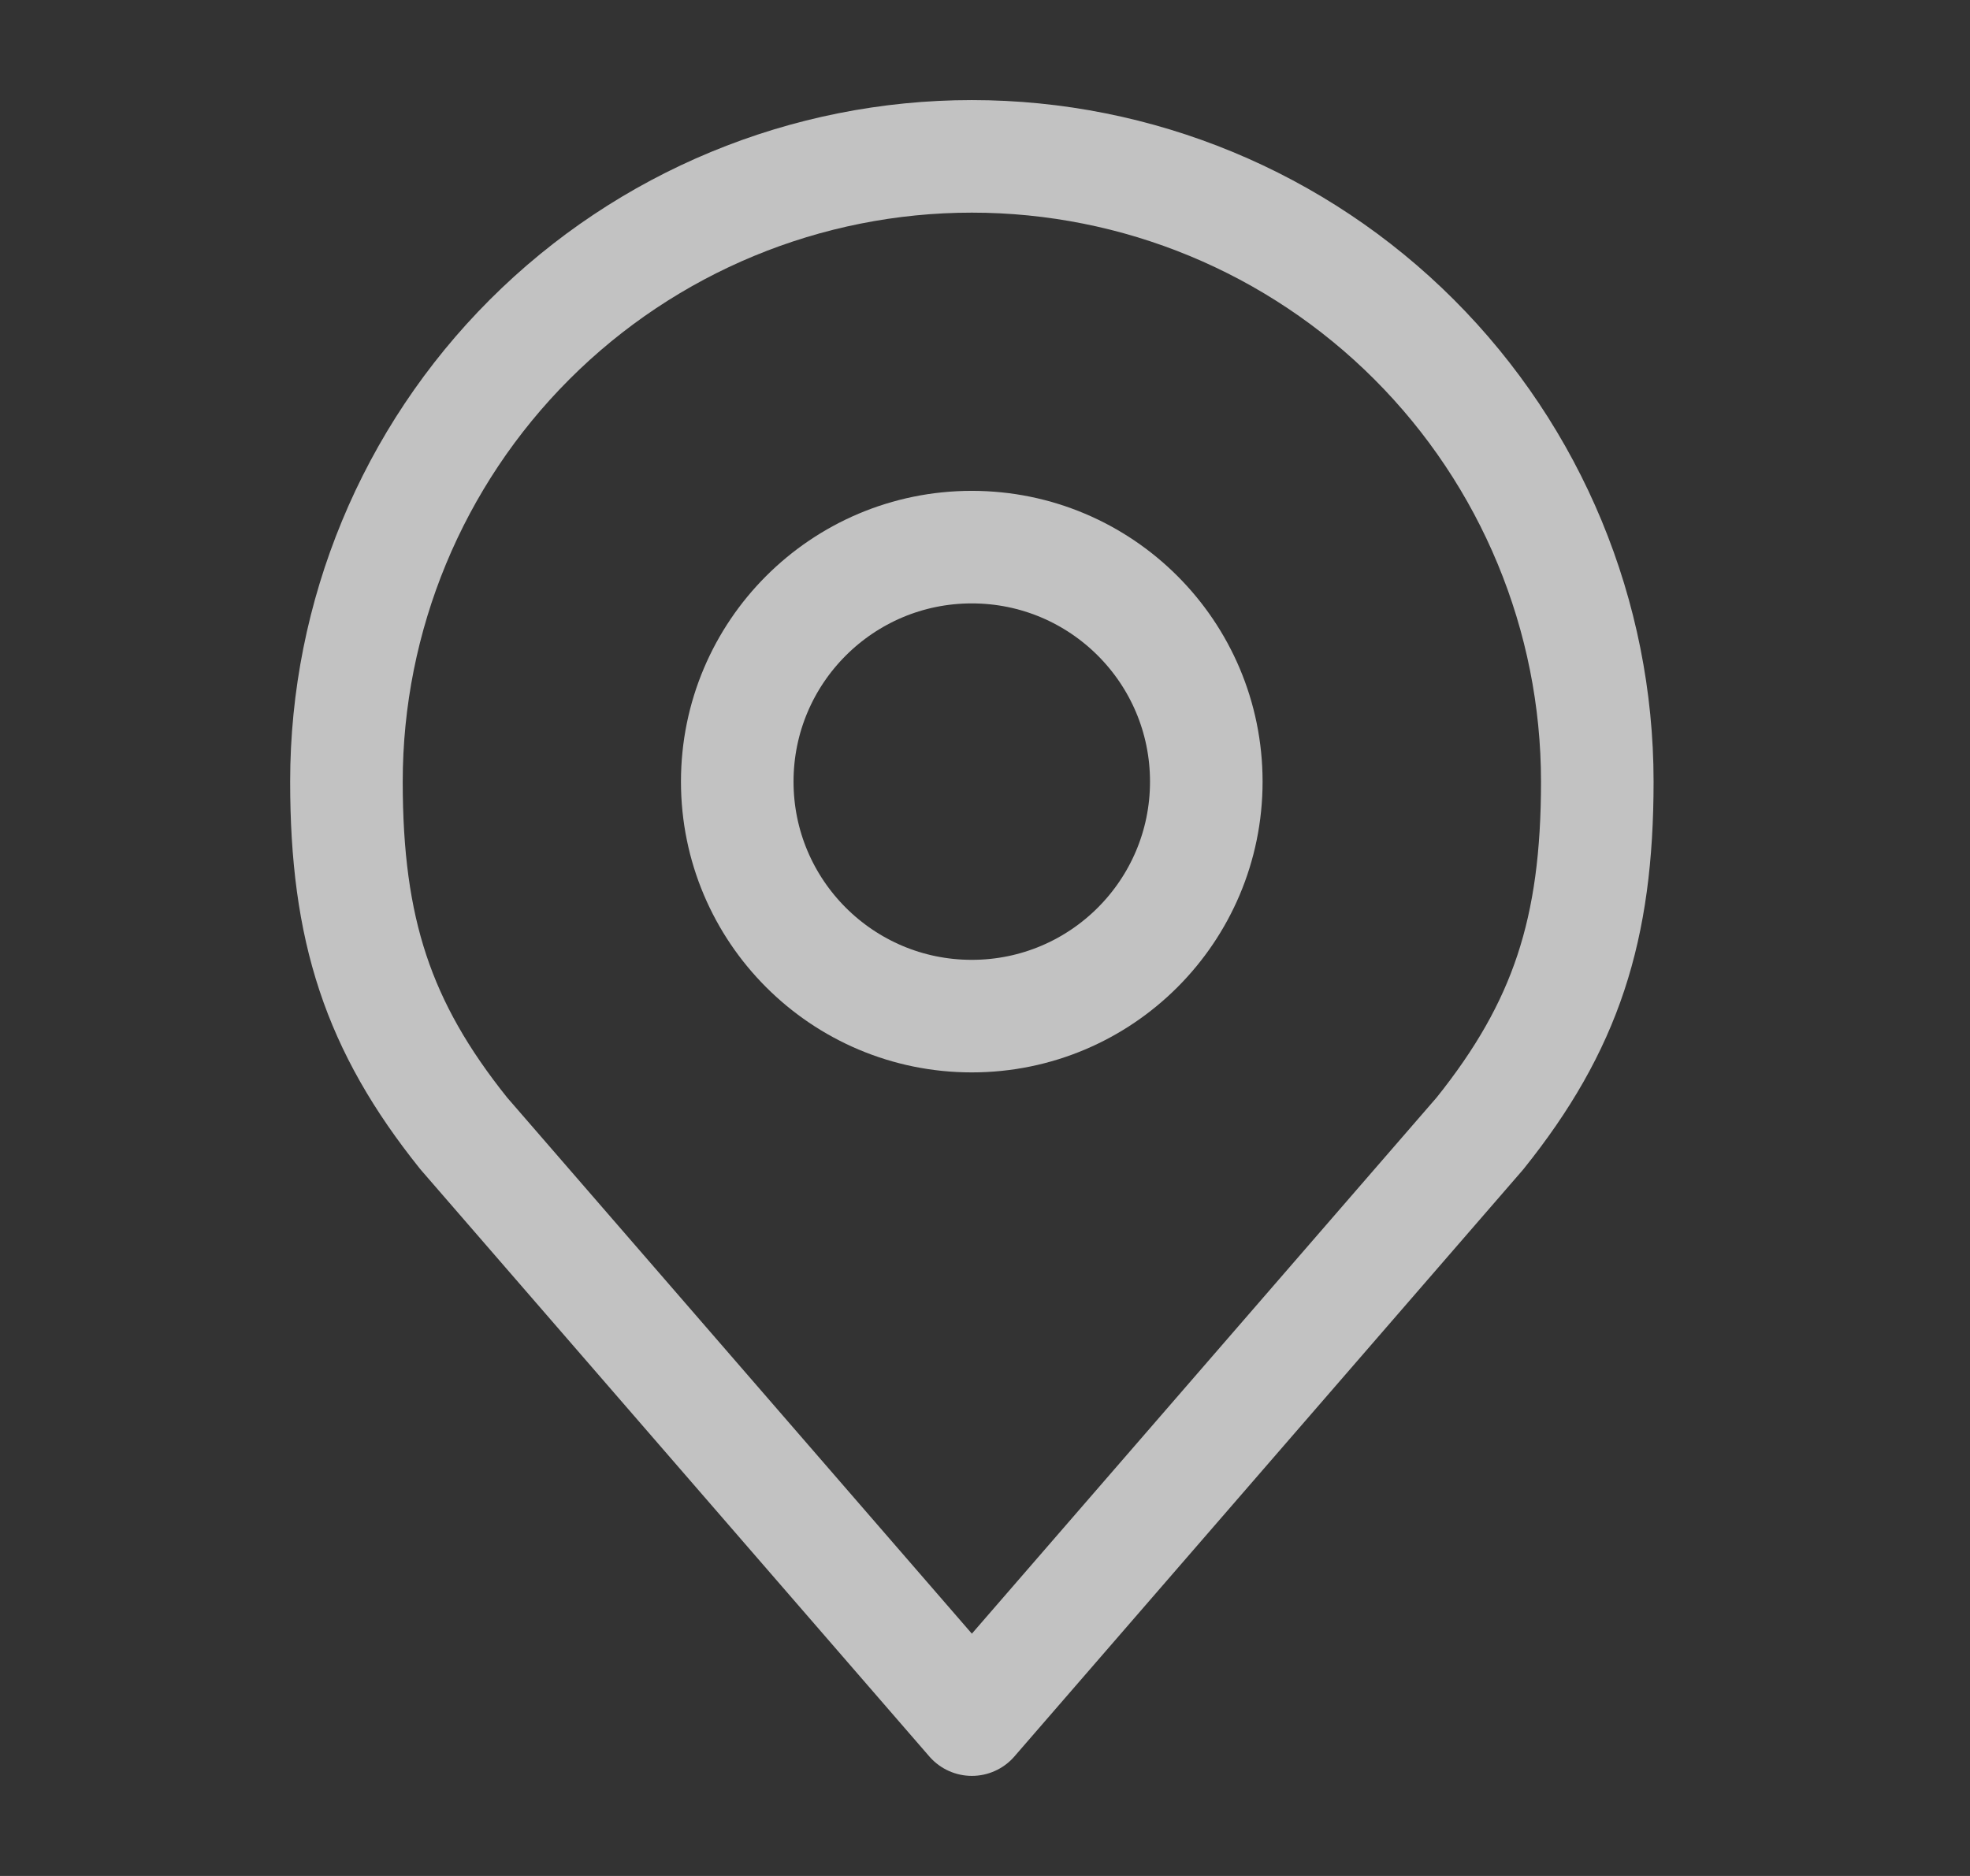 <svg width="21" height="20" viewBox="0 0 21 20" fill="none" xmlns="http://www.w3.org/2000/svg">
<rect x="0" y="0" width="21" height="20" fill="#333333" stroke="none"/>
<path opacity="0.7" d="M10.359 10.833C11.74 10.833 12.859 9.714 12.859 8.333C12.859 6.952 11.74 5.833 10.359 5.833C8.979 5.833 7.859 6.952 7.859 8.333C7.859 9.714 8.979 10.833 10.359 10.833Z" stroke="white" stroke-width="1.2" stroke-linecap="round" stroke-linejoin="round"/>
<path opacity="0.7" d="M10.36 1.667C8.592 1.667 6.896 2.369 5.646 3.619C4.396 4.869 3.693 6.565 3.693 8.333C3.693 9.91 4.028 10.941 4.943 12.083L10.36 18.333L15.777 12.083C16.692 10.941 17.027 9.91 17.027 8.333C17.027 6.565 16.324 4.869 15.074 3.619C13.824 2.369 12.128 1.667 10.36 1.667V1.667Z" stroke="white" stroke-width="1.2" stroke-linecap="round" stroke-linejoin="round"/>
</svg>
